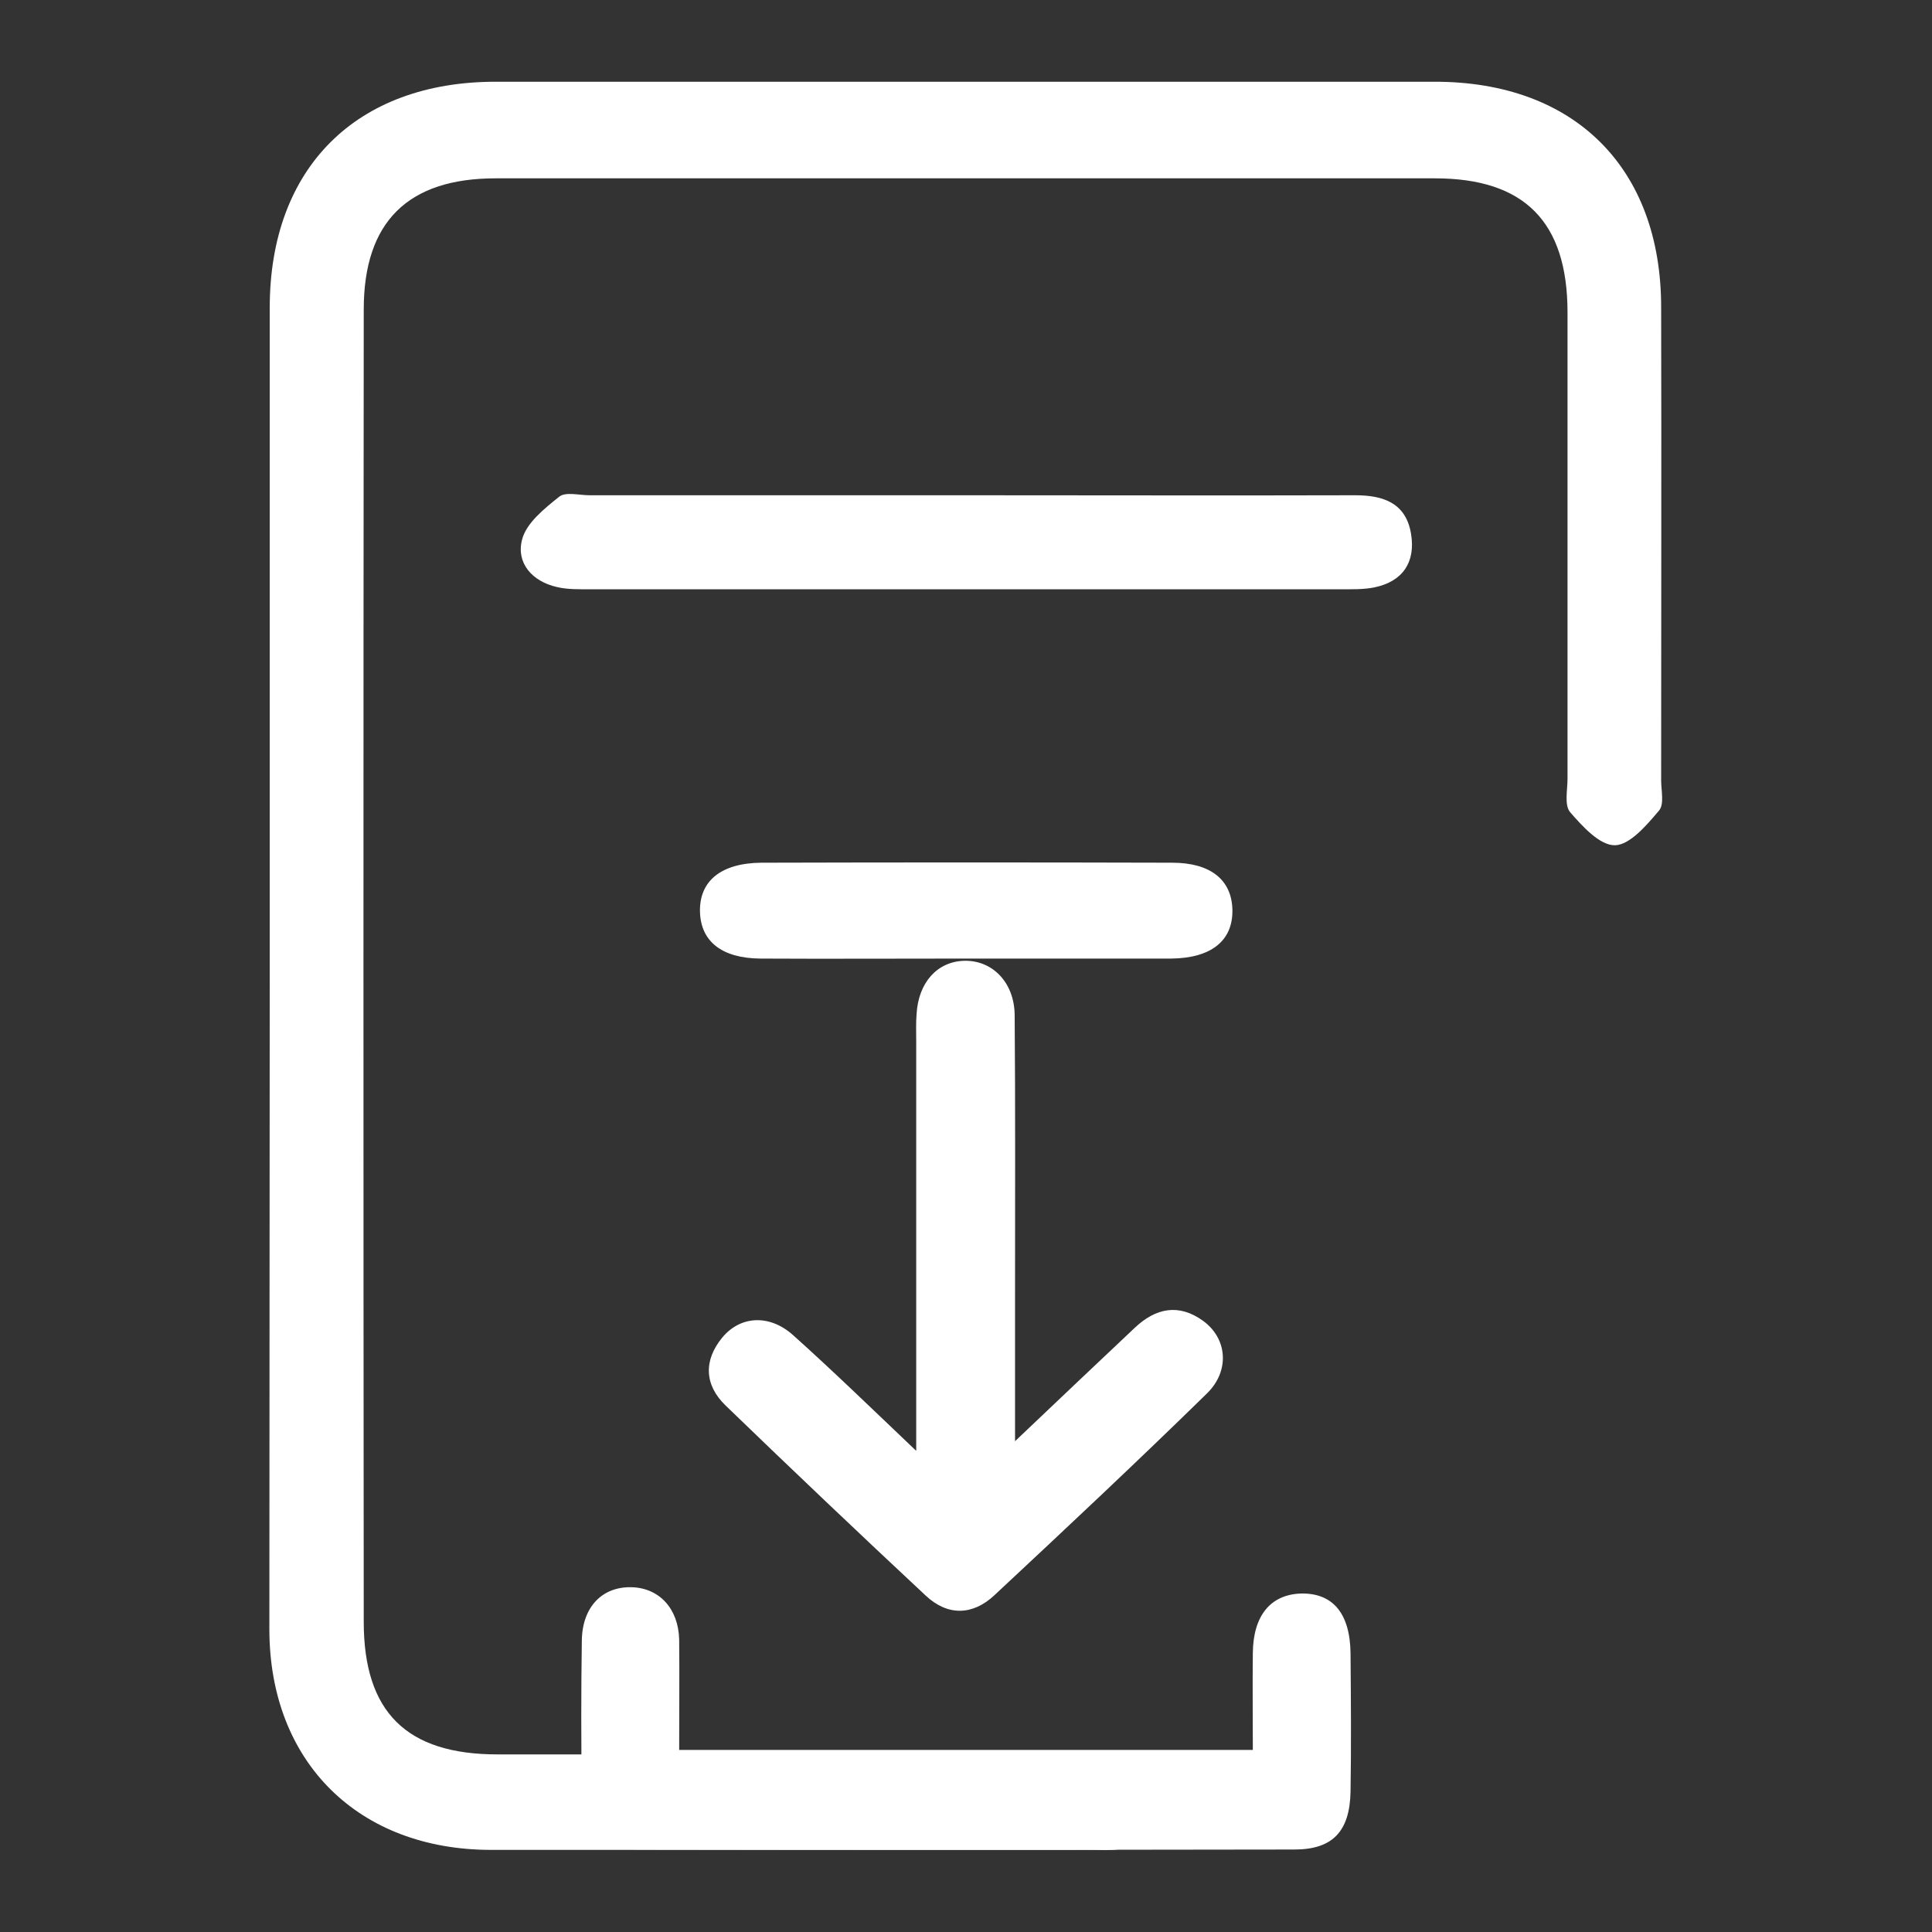 <?xml version="1.0" encoding="utf-8"?>
<!-- Generator: Adobe Illustrator 26.0.3, SVG Export Plug-In . SVG Version: 6.00 Build 0)  -->
<svg version="1.1" id="Layer_1" xmlns="http://www.w3.org/2000/svg" xmlns:xlink="http://www.w3.org/1999/xlink" x="0px" y="0px"
	 viewBox="0 0 52 52" style="enable-background:new 0 0 52 52;" xml:space="preserve">
<rect x="0" y="0" width="52" height="52" fill="#333333" stroke="none"/>
<style type="text/css">
	.st0{fill:#FFFFFF;}
</style>
<g>
	<path class="st0" d="M7.26,25.94c0-5.89,0-11.77,0-17.66c0-3.76,2.33-6.08,6.08-6.08c8.43,0,16.85,0,25.28,0
		c3.76,0,6.09,2.32,6.09,6.07c0.01,4.24,0,8.49,0,12.73c0,0.28,0.09,0.65-0.06,0.82c-0.33,0.39-0.78,0.92-1.18,0.93
		c-0.41,0.01-0.88-0.51-1.21-0.89c-0.16-0.19-0.07-0.6-0.07-0.9c0-4.18,0-8.36,0-12.55c0-2.44-1.16-3.61-3.57-3.61
		c-8.43,0-16.85,0-25.28,0c-2.36,0-3.55,1.17-3.55,3.53c-0.01,11.77-0.01,23.54,0,35.32c0,2.43,1.15,3.57,3.6,3.57
		c5.3,0,10.59,0,15.89,0c0.31,0,0.63-0.02,0.92,0.05c0.69,0.15,1.09,0.61,1.05,1.32c-0.04,0.66-0.46,1.07-1.12,1.18
		c-0.24,0.04-0.49,0.02-0.74,0.02c-5.39,0-10.78,0-16.17,0c-3.57,0-5.96-2.36-5.97-5.92C7.25,37.9,7.26,31.92,7.26,25.94z"/>
	<path class="st0" d="M24.66,39.05c0-1,0-1.74,0-2.47c0-2.85,0-5.7,0-8.55c0-0.25-0.01-0.5,0.01-0.74c0.05-0.85,0.56-1.41,1.28-1.43
		c0.75-0.02,1.35,0.57,1.36,1.46c0.02,2.51,0.01,5.02,0.01,7.53c0,1.23,0,2.46,0,3.94c1.18-1.12,2.2-2.09,3.22-3.05
		c0.57-0.54,1.19-0.66,1.84-0.19c0.65,0.47,0.73,1.34,0.11,1.95c-1.88,1.84-3.8,3.64-5.73,5.44c-0.58,0.54-1.25,0.56-1.84,0.01
		c-1.81-1.69-3.61-3.4-5.39-5.12c-0.57-0.55-0.6-1.21-0.09-1.83c0.49-0.59,1.27-0.63,1.9-0.07C22.4,36.88,23.42,37.87,24.66,39.05z"
		/>
	<path class="st0" d="M18.28,47.1c5.19,0,10.26,0,15.44,0c0-0.9-0.01-1.75,0-2.61c0.01-1.01,0.48-1.57,1.29-1.6
		c0.86-0.02,1.33,0.53,1.34,1.62c0.01,1.24,0.02,2.48,0,3.71c-0.02,1.07-0.48,1.56-1.51,1.56c-5.88,0.01-11.76,0.01-17.64,0
		c-1.06,0-1.53-0.48-1.54-1.53c-0.02-1.36-0.02-2.72,0-4.09c0.01-0.91,0.55-1.46,1.34-1.44c0.74,0.02,1.26,0.57,1.28,1.41
		C18.29,45.1,18.28,46.06,18.28,47.1z"/>
	<path class="st0" d="M26.07,13.33c3.47,0,6.94,0.01,10.41,0c0.77,0,1.37,0.22,1.5,1.05c0.12,0.75-0.22,1.27-0.99,1.43
		c-0.3,0.06-0.62,0.05-0.92,0.05c-6.72,0-13.44,0-20.16,0c-0.31,0-0.63,0.01-0.92-0.06c-0.67-0.15-1.1-0.65-0.94-1.27
		c0.11-0.45,0.6-0.84,1-1.16c0.17-0.14,0.54-0.04,0.82-0.04C19.26,13.33,22.66,13.33,26.07,13.33z"/>
	<path class="st0" d="M25.94,25.8c-1.83,0-3.66,0.01-5.48,0c-1.03-0.01-1.6-0.46-1.62-1.26c-0.02-0.83,0.57-1.31,1.65-1.32
		c3.69-0.01,7.37-0.01,11.06,0c1.03,0,1.6,0.46,1.62,1.26c0.02,0.84-0.57,1.31-1.65,1.32C29.65,25.8,27.8,25.8,25.94,25.8z"/>
</g>
</svg>
